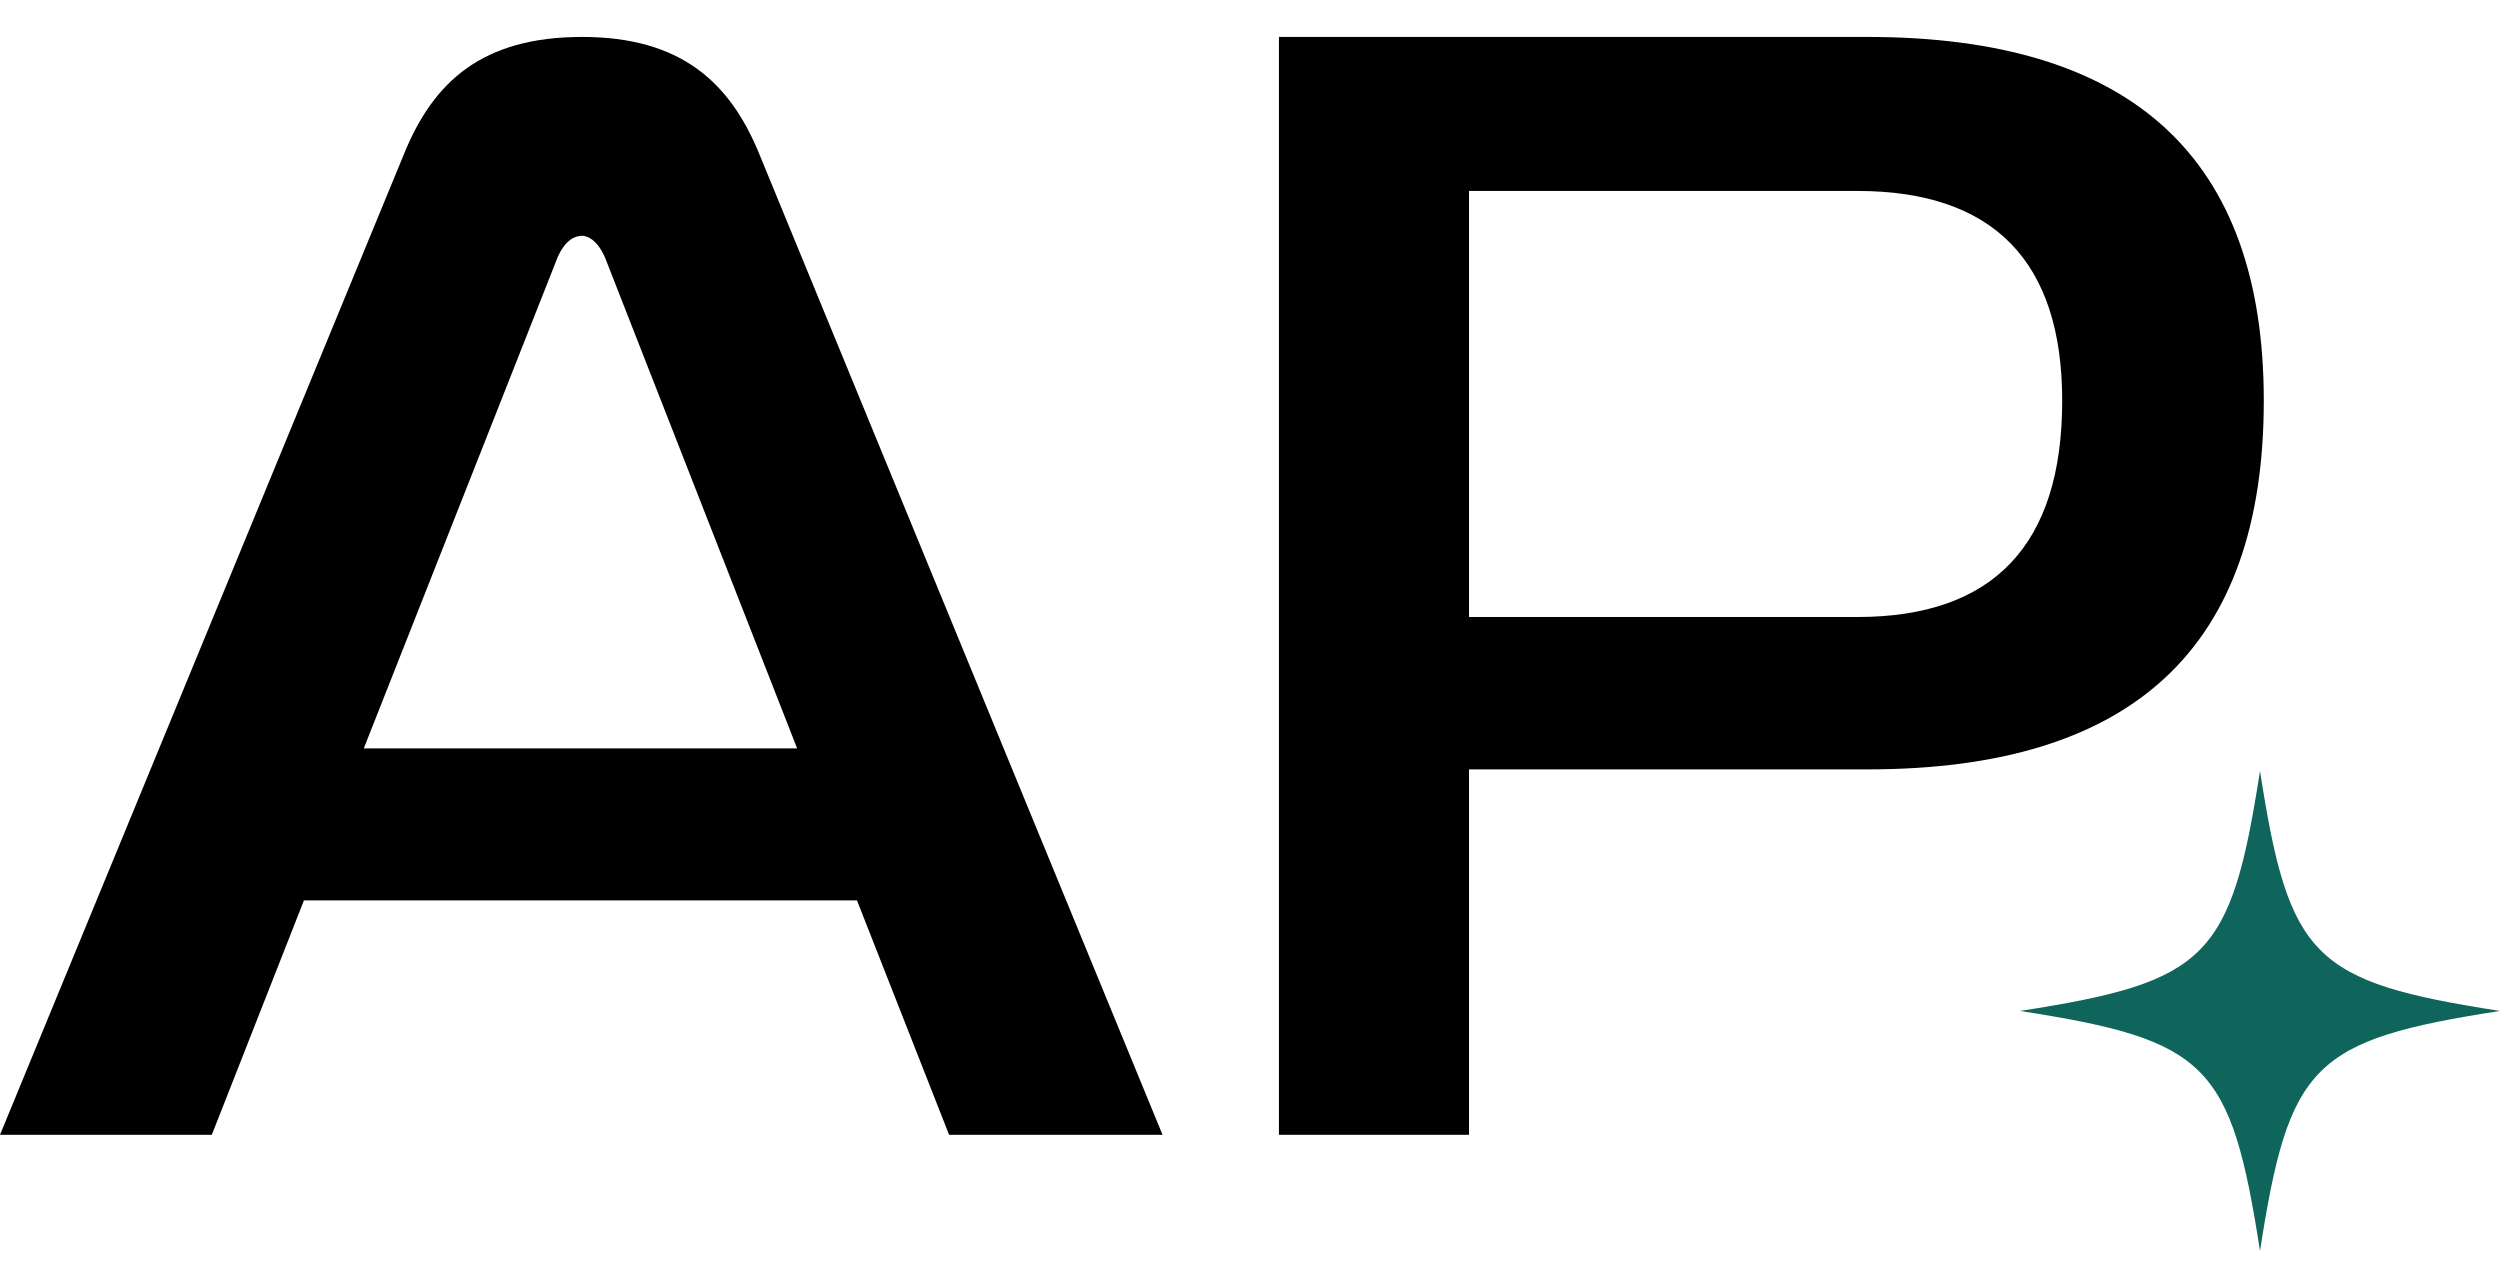 <svg width="66" height="34" viewBox="0 0 66 34" fill="none" xmlns="http://www.w3.org/2000/svg">
    <path d="M15.367 0.975C17.971 0.975 19.252 2.17 20.02 4.005L30.691 29.959H25.056L22.624 23.77H8.024L5.592 29.959H0L10.673 4.048C11.44 2.17 12.72 0.975 15.367 0.975ZM21.044 19.757L15.965 6.78C15.751 6.311 15.495 6.225 15.367 6.225C15.195 6.225 14.94 6.311 14.726 6.78L9.604 19.757H21.044Z" fill="black"/>
    <path d="M59.764 10.578C59.764 17.11 56.303 20.312 49.295 20.312H38.782V29.959H33.764V0.975H49.295C56.303 0.975 59.764 4.176 59.764 10.578ZM49.035 16.289C52.626 16.289 54.442 14.385 54.442 10.578C54.442 6.901 52.626 5.041 49.035 5.041H38.782V16.289H49.035Z" fill="black"/>
    <path d="M53.328 26.689C58.274 25.922 58.897 25.297 59.664 20.353C60.431 25.299 61.056 25.922 66 26.689C61.054 27.457 60.431 28.081 59.664 33.025C58.897 28.079 58.274 27.457 53.328 26.689Z" fill="#0F645B"/>
</svg>
